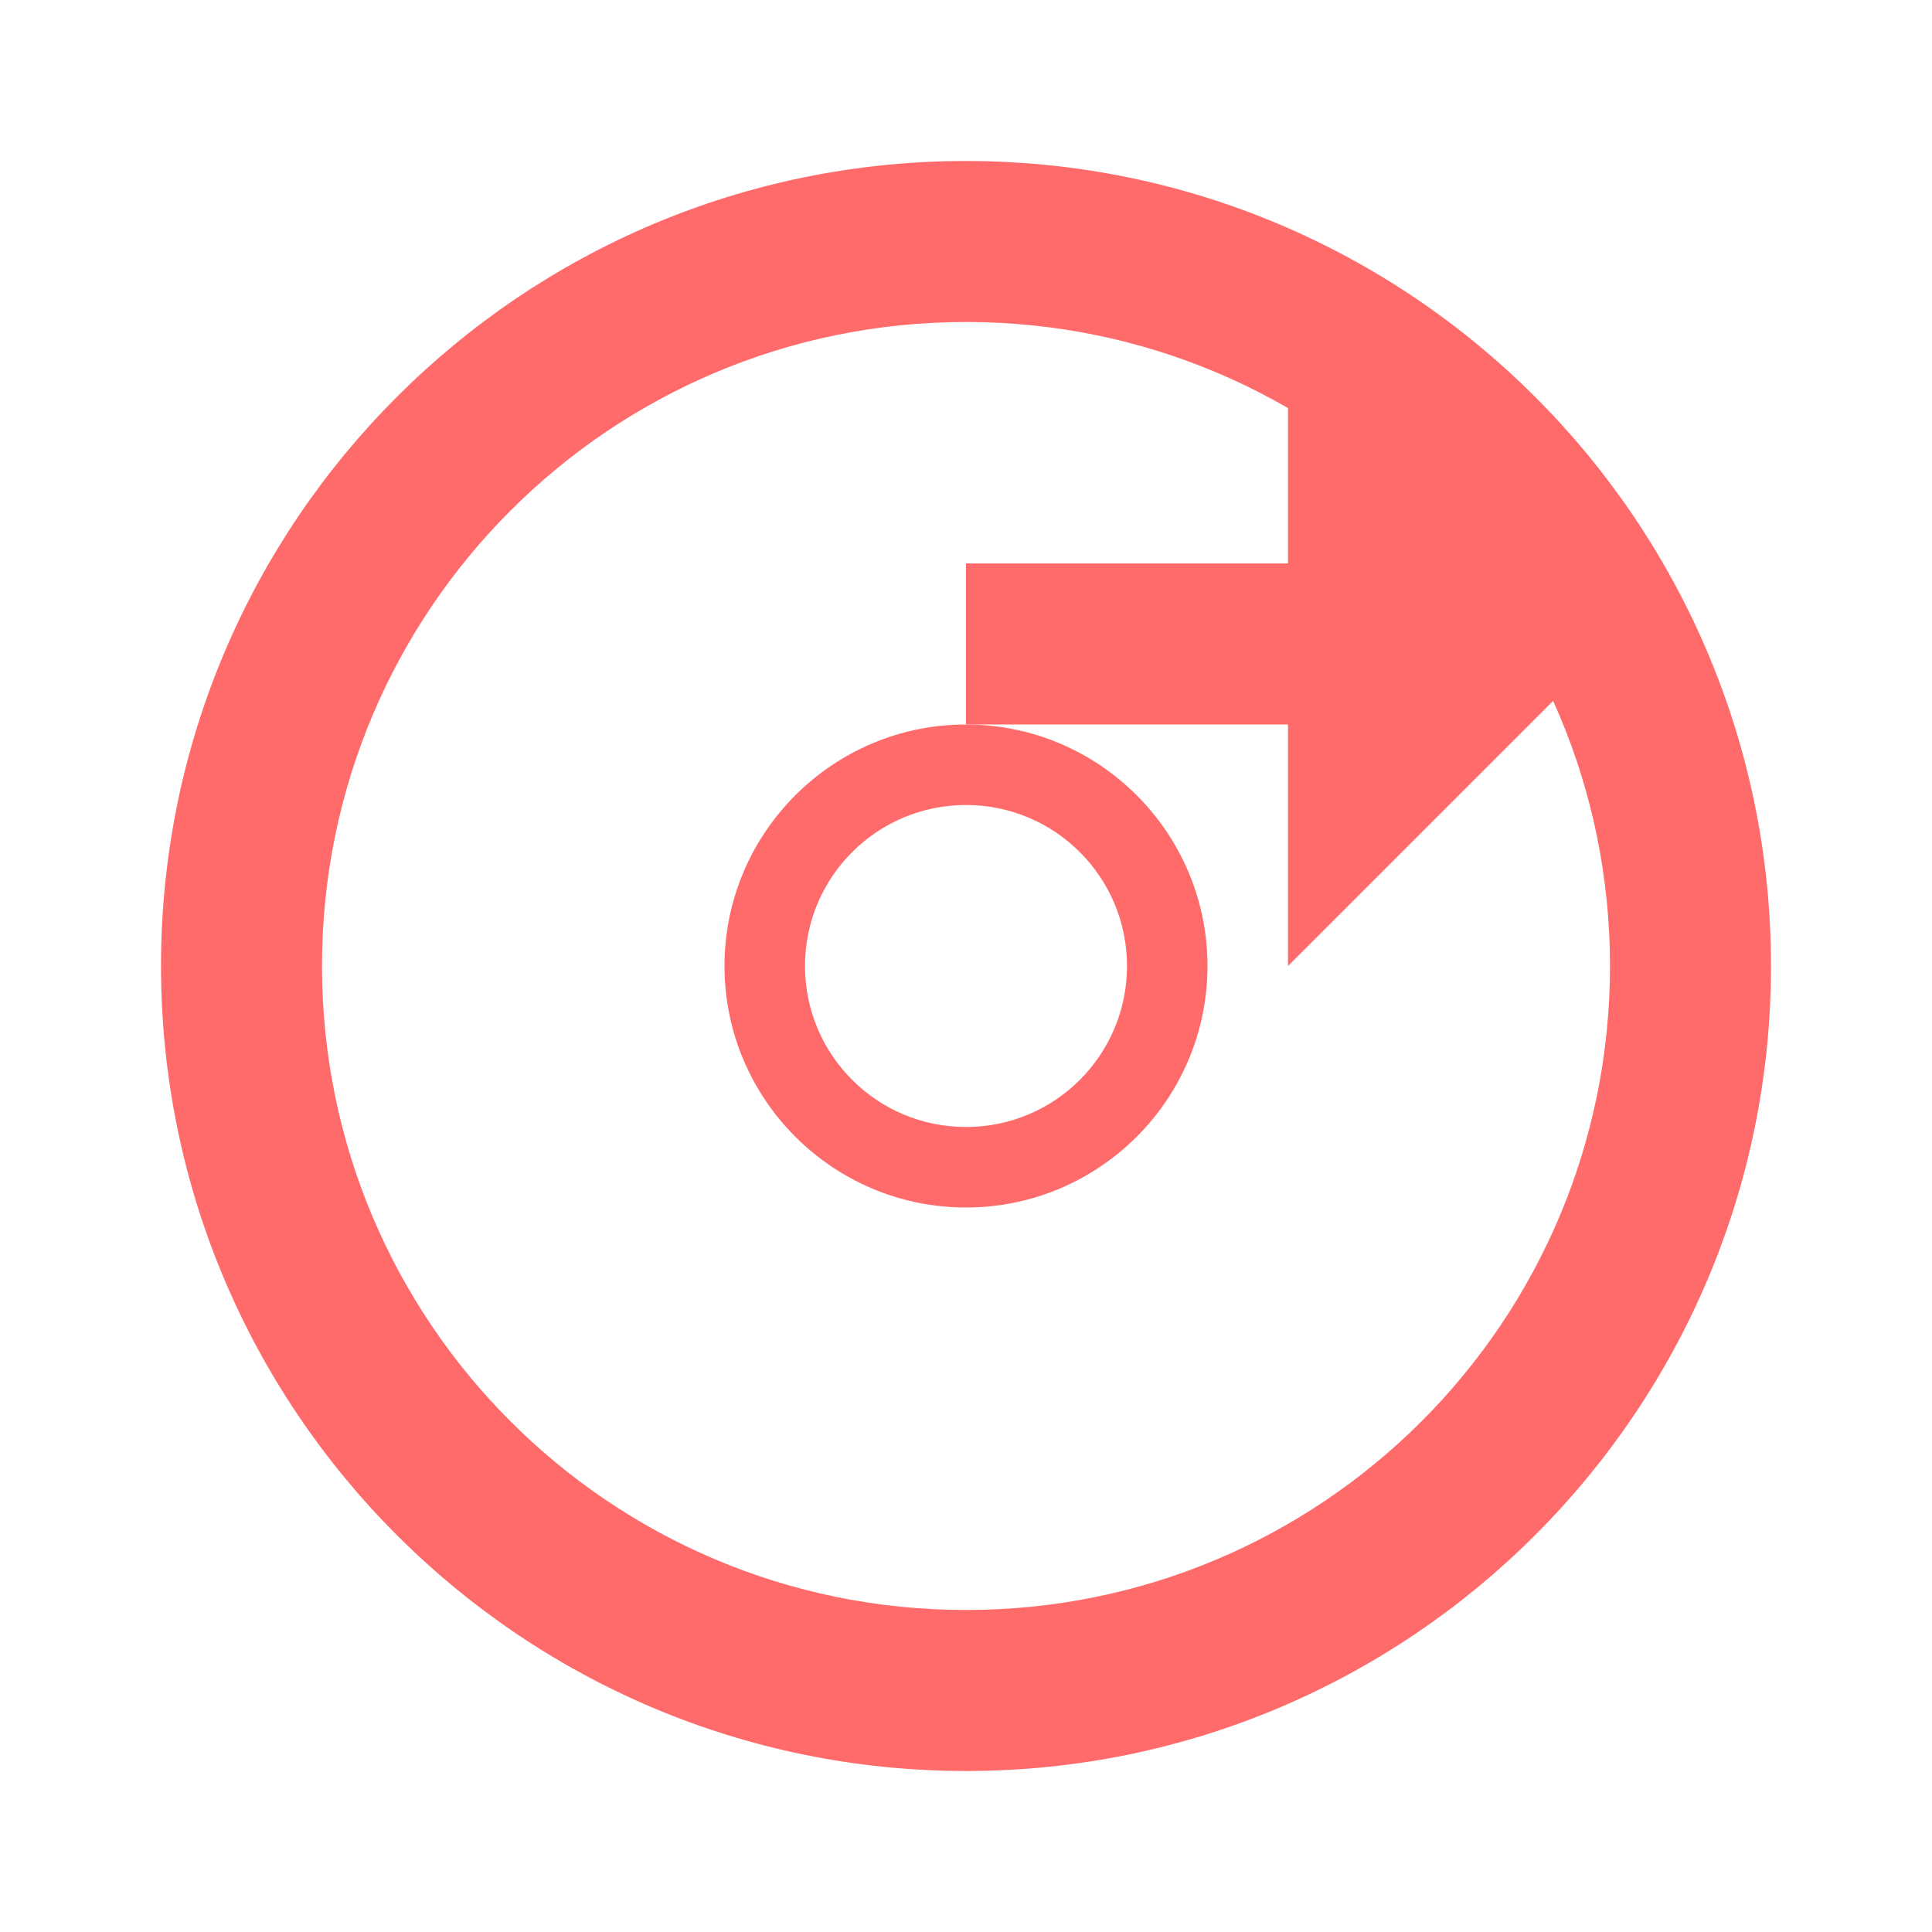 <?xml version="1.0" encoding="UTF-8"?>
<svg viewBox="0 0 48 48" xmlns="http://www.w3.org/2000/svg">
    <path fill="#FF6B6B" d="M24 4C12.96 4 4 12.96 4 24s8.96 20 20 20 20-8.96 20-20S35.04 4 24 4zm0 36c-8.84 0-16-7.16-16-16S15.16 8 24 8s16 7.16 16 16-7.16 16-16 16zm-6-16c0 3.31 2.69 6 6 6s6-2.69 6-6-2.69-6-6-6-6 2.69-6 6zm2 0c0-2.21 1.79-4 4-4s4 1.79 4 4-1.79 4-4 4-4-1.79-4-4z"/>
    <path fill="#FF6B6B" d="M32 24l8-8-8-8v6h-8v4h8z"/>
</svg> 